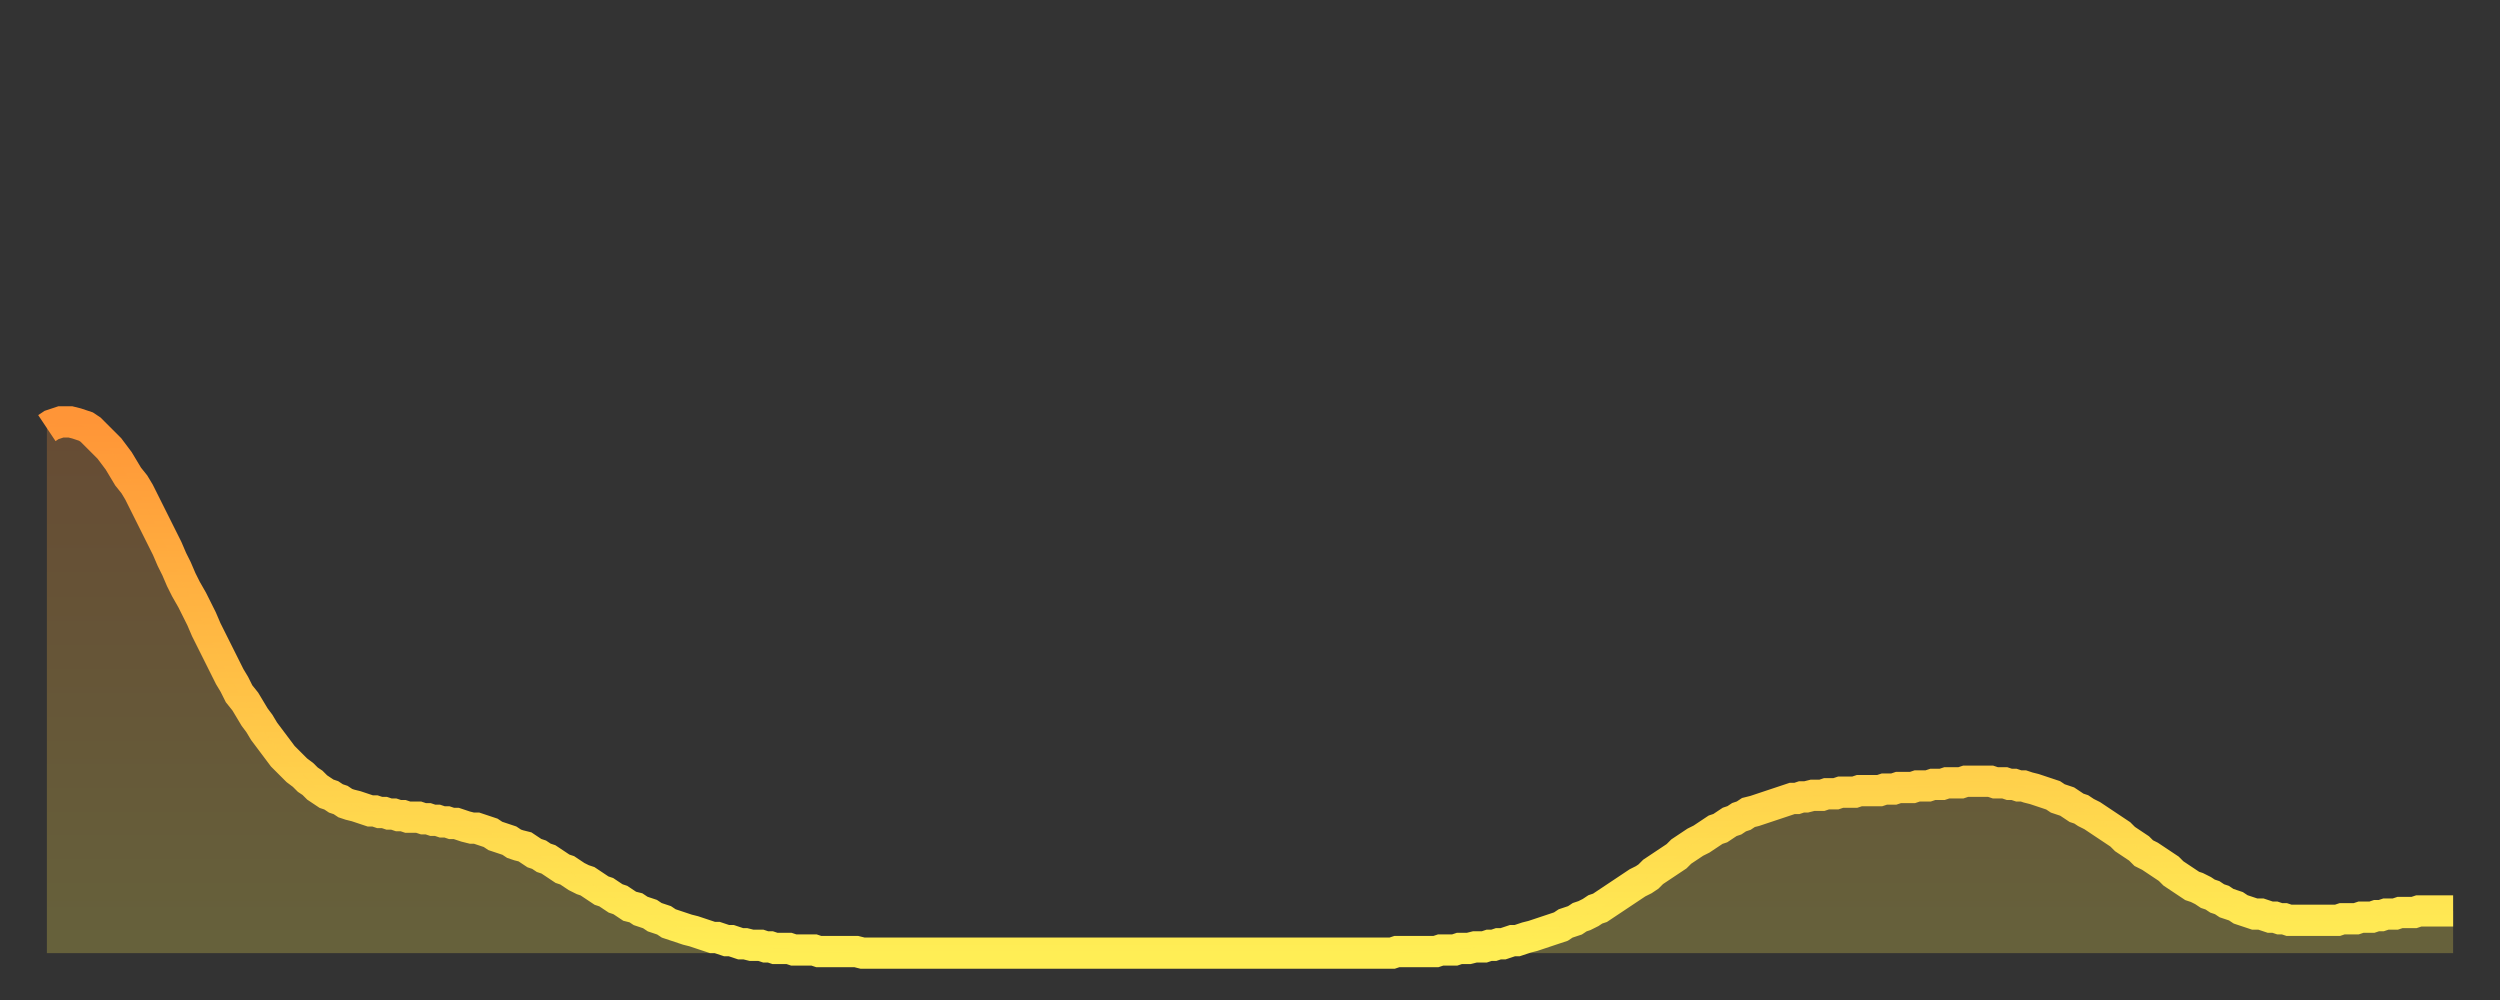 <?xml version="1.0" encoding="utf-8" ?>
<svg baseProfile="full" height="64" version="1.1" width="160" xmlns="http://www.w3.org/2000/svg" xmlns:ev="http://www.w3.org/2001/xml-events" xmlns:xlink="http://www.w3.org/1999/xlink"><rect width="100%" height="100%" fill="#333333" stroke="none"/><defs><linearGradient id="id396196" x1="0" x2="0" y1="0" y2="1"><stop offset="0%" stop-color="#ff9537" /><stop offset="50%" stop-color="#ffc146" /><stop offset="100%" stop-color="#ffee55" /></linearGradient></defs><g transform="translate(3,3)"><g><path d="M 0.0 24.4 0.3 24.2 0.6 24.1 0.9 24.0 1.2 24.0 1.5 24.0 1.9 24.1 2.2 24.2 2.5 24.3 2.8 24.5 3.1 24.8 3.4 25.1 3.7 25.4 4.0 25.7 4.3 26.1 4.6 26.5 4.9 27.0 5.2 27.5 5.6 28.0 5.9 28.5 6.2 29.1 6.5 29.7 6.8 30.3 7.1 30.9 7.4 31.5 7.7 32.1 8.0 32.8 8.3 33.4 8.6 34.1 8.9 34.7 9.3 35.4 9.6 36.0 9.9 36.6 10.2 37.3 10.5 37.9 10.8 38.5 11.1 39.1 11.4 39.7 11.7 40.3 12.0 40.8 12.3 41.4 12.7 41.9 13.0 42.4 13.3 42.9 13.6 43.3 13.9 43.8 14.2 44.2 14.5 44.6 14.8 45.0 15.1 45.4 15.4 45.7 15.7 46.0 16.0 46.3 16.4 46.6 16.7 46.9 17.0 47.1 17.3 47.4 17.6 47.6 17.9 47.8 18.2 47.9 18.5 48.1 18.8 48.2 19.1 48.4 19.4 48.5 19.8 48.6 20.1 48.7 20.4 48.8 20.7 48.9 21.0 48.9 21.3 49.0 21.6 49.0 21.9 49.1 22.2 49.1 22.5 49.2 22.8 49.2 23.1 49.3 23.5 49.3 23.8 49.3 24.1 49.4 24.4 49.4 24.7 49.5 25.0 49.5 25.3 49.6 25.6 49.6 25.9 49.7 26.2 49.7 26.5 49.8 26.8 49.9 27.2 50.0 27.5 50.0 27.8 50.1 28.1 50.2 28.4 50.3 28.7 50.5 29.0 50.6 29.3 50.7 29.6 50.8 29.9 51.0 30.2 51.1 30.6 51.2 30.9 51.4 31.2 51.6 31.5 51.7 31.8 51.9 32.1 52.0 32.4 52.2 32.7 52.4 33.0 52.6 33.3 52.7 33.6 52.9 33.9 53.1 34.3 53.3 34.6 53.4 34.9 53.6 35.2 53.8 35.5 54.0 35.8 54.1 36.1 54.3 36.4 54.5 36.7 54.6 37.0 54.8 37.3 55.0 37.7 55.1 38.0 55.3 38.3 55.4 38.6 55.5 38.9 55.7 39.2 55.8 39.5 55.9 39.8 56.1 40.1 56.2 40.4 56.3 40.7 56.4 41.0 56.5 41.4 56.6 41.7 56.7 42.0 56.8 42.3 56.9 42.6 57.0 42.9 57.0 43.2 57.1 43.5 57.2 43.8 57.2 44.1 57.3 44.4 57.4 44.7 57.4 45.1 57.5 45.4 57.5 45.7 57.5 46.0 57.6 46.3 57.6 46.6 57.7 46.9 57.7 47.2 57.7 47.5 57.7 47.8 57.8 48.1 57.8 48.5 57.8 48.8 57.8 49.1 57.8 49.4 57.9 49.7 57.9 50.0 57.9 50.3 57.9 50.6 57.9 50.9 57.9 51.2 57.9 51.5 57.9 51.8 57.9 52.2 58.0 52.5 58.0 52.8 58.0 53.1 58.0 53.4 58.0 53.7 58.0 54.0 58.0 54.3 58.0 54.6 58.0 54.9 58.0 55.2 58.0 55.6 58.0 55.9 58.0 56.2 58.0 56.5 58.0 56.8 58.0 57.1 58.0 57.4 58.0 57.7 58.0 58.0 58.0 58.3 58.0 58.6 58.0 58.9 58.0 59.3 58.0 59.6 58.0 59.9 58.0 60.2 58.0 60.5 58.0 60.8 58.0 61.1 58.0 61.4 58.0 61.7 58.0 62.0 58.0 62.3 58.0 62.6 58.0 63.0 58.0 63.3 58.0 63.6 58.0 63.9 58.0 64.2 58.0 64.5 58.0 64.8 58.0 65.1 58.0 65.4 58.0 65.7 58.0 66.0 58.0 66.4 58.0 66.7 58.0 67.0 58.0 67.3 58.0 67.6 58.0 67.9 58.0 68.2 58.0 68.5 58.0 68.8 58.0 69.1 58.0 69.4 58.0 69.7 58.0 70.1 58.0 70.4 58.0 70.7 58.0 71.0 58.0 71.3 58.0 71.6 58.0 71.9 58.0 72.2 58.0 72.5 58.0 72.8 58.0 73.1 58.0 73.5 58.0 73.8 58.0 74.1 58.0 74.4 58.0 74.7 58.0 75.0 58.0 75.3 58.0 75.6 58.0 75.9 58.0 76.2 58.0 76.5 58.0 76.8 58.0 77.2 58.0 77.5 58.0 77.8 58.0 78.1 58.0 78.4 58.0 78.7 58.0 79.0 58.0 79.3 58.0 79.6 58.0 79.9 58.0 80.2 58.0 80.5 58.0 80.9 58.0 81.2 58.0 81.5 58.0 81.8 58.0 82.1 58.0 82.4 58.0 82.7 58.0 83.0 58.0 83.3 58.0 83.6 58.0 83.9 58.0 84.3 58.0 84.6 58.0 84.9 58.0 85.2 58.0 85.5 58.0 85.8 58.0 86.1 58.0 86.4 57.9 86.7 57.9 87.0 57.9 87.3 57.9 87.6 57.9 88.0 57.9 88.3 57.9 88.6 57.9 88.9 57.9 89.2 57.8 89.5 57.8 89.8 57.8 90.1 57.8 90.4 57.7 90.7 57.7 91.0 57.7 91.4 57.6 91.7 57.6 92.0 57.6 92.3 57.5 92.6 57.5 92.9 57.4 93.2 57.4 93.5 57.3 93.8 57.2 94.1 57.2 94.4 57.1 94.7 57.0 95.1 56.9 95.4 56.8 95.7 56.7 96.0 56.6 96.3 56.5 96.6 56.4 96.9 56.3 97.2 56.1 97.5 56.0 97.8 55.9 98.1 55.7 98.4 55.6 98.8 55.4 99.1 55.2 99.4 55.1 99.7 54.9 100.0 54.7 100.3 54.5 100.6 54.3 100.9 54.1 101.2 53.9 101.5 53.7 101.8 53.5 102.2 53.3 102.5 53.1 102.8 52.8 103.1 52.6 103.4 52.4 103.7 52.2 104.0 52.0 104.3 51.8 104.6 51.5 104.9 51.3 105.2 51.1 105.5 50.9 105.9 50.7 106.2 50.5 106.5 50.3 106.8 50.1 107.1 50.0 107.4 49.8 107.7 49.6 108.0 49.5 108.3 49.3 108.6 49.2 108.9 49.0 109.3 48.9 109.6 48.8 109.9 48.7 110.2 48.6 110.5 48.5 110.8 48.4 111.1 48.3 111.4 48.2 111.7 48.1 112.0 48.1 112.3 48.0 112.6 48.0 113.0 47.9 113.3 47.9 113.6 47.9 113.9 47.8 114.2 47.8 114.5 47.8 114.8 47.7 115.1 47.7 115.4 47.7 115.7 47.7 116.0 47.6 116.3 47.6 116.7 47.6 117.0 47.6 117.3 47.6 117.6 47.5 117.9 47.5 118.2 47.5 118.5 47.4 118.8 47.4 119.1 47.4 119.4 47.4 119.7 47.3 120.1 47.3 120.4 47.3 120.7 47.2 121.0 47.2 121.3 47.2 121.6 47.1 121.9 47.1 122.2 47.1 122.5 47.1 122.8 47.0 123.1 47.0 123.4 47.0 123.8 47.0 124.1 47.0 124.4 47.0 124.7 47.1 125.0 47.1 125.3 47.1 125.6 47.2 125.9 47.2 126.2 47.3 126.5 47.3 126.8 47.4 127.2 47.5 127.5 47.6 127.8 47.7 128.1 47.8 128.4 47.9 128.7 48.1 129.0 48.2 129.3 48.3 129.6 48.5 129.9 48.7 130.2 48.8 130.5 49.0 130.9 49.2 131.2 49.4 131.5 49.6 131.8 49.8 132.1 50.0 132.4 50.2 132.7 50.4 133.0 50.7 133.3 50.9 133.6 51.1 133.9 51.3 134.2 51.6 134.6 51.8 134.9 52.0 135.2 52.2 135.5 52.4 135.8 52.6 136.1 52.9 136.4 53.1 136.7 53.3 137.0 53.5 137.3 53.7 137.6 53.8 138.0 54.0 138.3 54.2 138.6 54.3 138.9 54.5 139.2 54.6 139.5 54.8 139.8 54.9 140.1 55.0 140.4 55.2 140.7 55.3 141.0 55.4 141.3 55.5 141.7 55.5 142.0 55.6 142.3 55.7 142.6 55.7 142.9 55.8 143.2 55.8 143.5 55.9 143.8 55.9 144.1 55.9 144.4 55.9 144.7 55.9 145.1 55.9 145.4 55.9 145.7 55.9 146.0 55.9 146.3 55.9 146.6 55.9 146.9 55.8 147.2 55.8 147.5 55.8 147.8 55.8 148.1 55.7 148.4 55.7 148.8 55.7 149.1 55.6 149.4 55.6 149.7 55.5 150.0 55.5 150.3 55.5 150.6 55.4 150.9 55.4 151.2 55.4 151.5 55.4 151.8 55.3 152.1 55.3 152.5 55.3 152.8 55.3 153.1 55.3 153.4 55.3 153.7 55.3 154.0 55.3" fill="none" id="graph-curve" opacity="1" stroke="url(#id396196)" stroke-width="2" /><path d="M 0 58 L 0.0 24.4 0.3 24.2 0.6 24.1 0.9 24.0 1.2 24.0 1.5 24.0 1.9 24.1 2.2 24.2 2.5 24.3 2.8 24.5 3.1 24.8 3.4 25.1 3.7 25.4 4.0 25.7 4.3 26.1 4.6 26.5 4.9 27.0 5.2 27.5 5.6 28.0 5.9 28.5 6.2 29.1 6.5 29.7 6.8 30.3 7.1 30.9 7.4 31.5 7.7 32.1 8.0 32.8 8.3 33.4 8.6 34.1 8.9 34.7 9.3 35.4 9.6 36.0 9.9 36.6 10.2 37.3 10.5 37.9 10.8 38.5 11.1 39.1 11.4 39.7 11.7 40.3 12.0 40.8 12.3 41.4 12.7 41.9 13.0 42.4 13.3 42.9 13.6 43.3 13.9 43.8 14.2 44.2 14.5 44.6 14.8 45.0 15.1 45.4 15.4 45.7 15.7 46.0 16.0 46.3 16.4 46.6 16.7 46.9 17.0 47.1 17.3 47.4 17.6 47.6 17.9 47.8 18.2 47.9 18.5 48.1 18.8 48.2 19.1 48.4 19.4 48.5 19.8 48.6 20.1 48.7 20.4 48.8 20.7 48.9 21.0 48.9 21.3 49.0 21.6 49.0 21.9 49.1 22.2 49.1 22.5 49.2 22.8 49.2 23.1 49.3 23.5 49.3 23.8 49.3 24.1 49.4 24.4 49.4 24.7 49.5 25.0 49.5 25.3 49.6 25.6 49.6 25.9 49.7 26.2 49.7 26.5 49.8 26.8 49.9 27.2 50.0 27.5 50.0 27.8 50.1 28.1 50.2 28.4 50.3 28.7 50.5 29.0 50.6 29.3 50.7 29.6 50.8 29.9 51.0 30.2 51.1 30.6 51.2 30.9 51.4 31.2 51.6 31.5 51.7 31.8 51.9 32.1 52.0 32.4 52.2 32.7 52.4 33.0 52.6 33.3 52.7 33.6 52.9 33.9 53.1 34.3 53.3 34.6 53.4 34.9 53.6 35.2 53.8 35.5 54.0 35.8 54.1 36.1 54.3 36.4 54.5 36.7 54.6 37.0 54.8 37.3 55.0 37.7 55.1 38.0 55.3 38.3 55.4 38.6 55.5 38.9 55.7 39.2 55.8 39.5 55.9 39.8 56.1 40.1 56.2 40.4 56.3 40.7 56.4 41.0 56.5 41.4 56.6 41.7 56.7 42.0 56.8 42.3 56.9 42.6 57.0 42.9 57.0 43.2 57.1 43.5 57.2 43.8 57.2 44.1 57.3 44.4 57.4 44.7 57.4 45.1 57.5 45.4 57.5 45.7 57.5 46.0 57.6 46.3 57.6 46.6 57.7 46.9 57.7 47.2 57.7 47.5 57.7 47.8 57.8 48.1 57.8 48.5 57.8 48.8 57.8 49.1 57.8 49.4 57.9 49.7 57.9 50.0 57.9 50.3 57.9 50.6 57.9 50.9 57.9 51.2 57.9 51.5 57.9 51.8 57.9 52.2 58.0 52.5 58.0 52.8 58.0 53.1 58.0 53.4 58.0 53.7 58.0 54.0 58.0 54.3 58.0 54.6 58.0 54.9 58.0 55.2 58.0 55.6 58.0 55.9 58.0 56.2 58.0 56.5 58.0 56.8 58.0 57.1 58.0 57.4 58.0 57.7 58.0 58.0 58.0 58.3 58.0 58.6 58.0 58.9 58.0 59.3 58.0 59.6 58.0 59.9 58.0 60.2 58.0 60.5 58.0 60.8 58.0 61.1 58.0 61.4 58.0 61.7 58.0 62.0 58.0 62.3 58.0 62.6 58.0 63.0 58.0 63.3 58.0 63.6 58.0 63.9 58.0 64.2 58.0 64.5 58.0 64.8 58.0 65.1 58.0 65.4 58.0 65.7 58.0 66.0 58.0 66.4 58.0 66.7 58.0 67.0 58.0 67.3 58.0 67.6 58.0 67.9 58.0 68.2 58.0 68.5 58.0 68.8 58.0 69.1 58.0 69.4 58.0 69.7 58.0 70.1 58.0 70.4 58.0 70.7 58.0 71.0 58.0 71.3 58.0 71.6 58.0 71.9 58.0 72.2 58.0 72.5 58.0 72.8 58.0 73.1 58.0 73.5 58.0 73.8 58.0 74.1 58.0 74.4 58.0 74.7 58.0 75.0 58.0 75.3 58.0 75.6 58.0 75.9 58.0 76.2 58.0 76.5 58.0 76.8 58.0 77.2 58.0 77.5 58.0 77.8 58.0 78.1 58.0 78.4 58.0 78.7 58.0 79.0 58.0 79.3 58.0 79.6 58.0 79.9 58.0 80.2 58.0 80.5 58.0 80.9 58.0 81.2 58.0 81.5 58.0 81.8 58.0 82.1 58.0 82.4 58.0 82.7 58.0 83.0 58.0 83.3 58.0 83.6 58.0 83.9 58.0 84.3 58.0 84.6 58.0 84.9 58.0 85.2 58.0 85.5 58.0 85.8 58.0 86.1 58.0 86.4 57.9 86.7 57.9 87.0 57.9 87.3 57.9 87.6 57.9 88.0 57.9 88.3 57.9 88.6 57.9 88.9 57.9 89.2 57.8 89.5 57.8 89.8 57.8 90.1 57.8 90.4 57.7 90.7 57.7 91.0 57.7 91.4 57.6 91.7 57.6 92.0 57.6 92.3 57.5 92.6 57.5 92.9 57.4 93.2 57.4 93.5 57.3 93.8 57.2 94.1 57.2 94.4 57.1 94.7 57.0 95.1 56.9 95.4 56.8 95.7 56.7 96.0 56.6 96.3 56.5 96.6 56.4 96.9 56.3 97.2 56.1 97.5 56.0 97.8 55.9 98.1 55.7 98.4 55.6 98.8 55.4 99.1 55.2 99.4 55.1 99.7 54.9 100.0 54.7 100.3 54.5 100.6 54.3 100.9 54.1 101.2 53.9 101.5 53.7 101.8 53.5 102.2 53.3 102.5 53.1 102.8 52.8 103.1 52.6 103.4 52.4 103.7 52.2 104.0 52.0 104.3 51.8 104.6 51.5 104.9 51.3 105.2 51.1 105.5 50.9 105.9 50.7 106.2 50.5 106.5 50.3 106.8 50.1 107.1 50.0 107.4 49.8 107.7 49.6 108.0 49.5 108.3 49.3 108.6 49.2 108.9 49.0 109.3 48.9 109.6 48.8 109.9 48.7 110.2 48.6 110.5 48.5 110.8 48.4 111.1 48.3 111.4 48.2 111.7 48.1 112.0 48.1 112.3 48.0 112.6 48.0 113.0 47.9 113.3 47.9 113.6 47.9 113.9 47.8 114.2 47.8 114.5 47.8 114.8 47.7 115.1 47.7 115.4 47.7 115.7 47.7 116.0 47.6 116.3 47.6 116.7 47.6 117.0 47.6 117.3 47.6 117.6 47.5 117.9 47.5 118.2 47.5 118.5 47.4 118.8 47.4 119.1 47.4 119.4 47.4 119.7 47.3 120.1 47.3 120.4 47.3 120.7 47.2 121.0 47.2 121.3 47.2 121.6 47.1 121.9 47.1 122.2 47.1 122.5 47.1 122.8 47.0 123.1 47.0 123.4 47.0 123.8 47.0 124.1 47.0 124.4 47.0 124.7 47.1 125.0 47.1 125.3 47.1 125.6 47.2 125.9 47.2 126.2 47.3 126.5 47.3 126.8 47.4 127.2 47.5 127.5 47.6 127.8 47.7 128.1 47.8 128.4 47.9 128.7 48.1 129.0 48.2 129.3 48.3 129.6 48.5 129.9 48.7 130.2 48.8 130.5 49.0 130.9 49.2 131.2 49.4 131.5 49.6 131.8 49.8 132.1 50.0 132.4 50.2 132.7 50.4 133.0 50.7 133.3 50.9 133.6 51.1 133.9 51.3 134.2 51.6 134.6 51.8 134.9 52.0 135.2 52.2 135.5 52.4 135.8 52.6 136.1 52.9 136.4 53.1 136.7 53.3 137.0 53.5 137.3 53.7 137.6 53.8 138.0 54.0 138.3 54.2 138.6 54.3 138.9 54.5 139.2 54.6 139.5 54.8 139.8 54.9 140.1 55.0 140.4 55.2 140.7 55.3 141.0 55.4 141.3 55.5 141.7 55.5 142.0 55.6 142.3 55.7 142.6 55.7 142.9 55.8 143.2 55.8 143.5 55.9 143.8 55.9 144.1 55.9 144.4 55.9 144.7 55.9 145.1 55.9 145.4 55.9 145.7 55.9 146.0 55.9 146.3 55.9 146.6 55.9 146.9 55.8 147.2 55.8 147.5 55.8 147.8 55.8 148.1 55.7 148.4 55.7 148.8 55.7 149.1 55.6 149.4 55.6 149.7 55.5 150.0 55.5 150.3 55.5 150.6 55.4 150.9 55.4 151.2 55.4 151.5 55.4 151.8 55.3 152.1 55.3 152.5 55.3 152.8 55.3 153.1 55.3 153.4 55.3 153.7 55.3 154.0 55.3 154 58" fill="url(#id396196)" fill-opacity=".25" id="graph-shadow" /></g></g></svg>